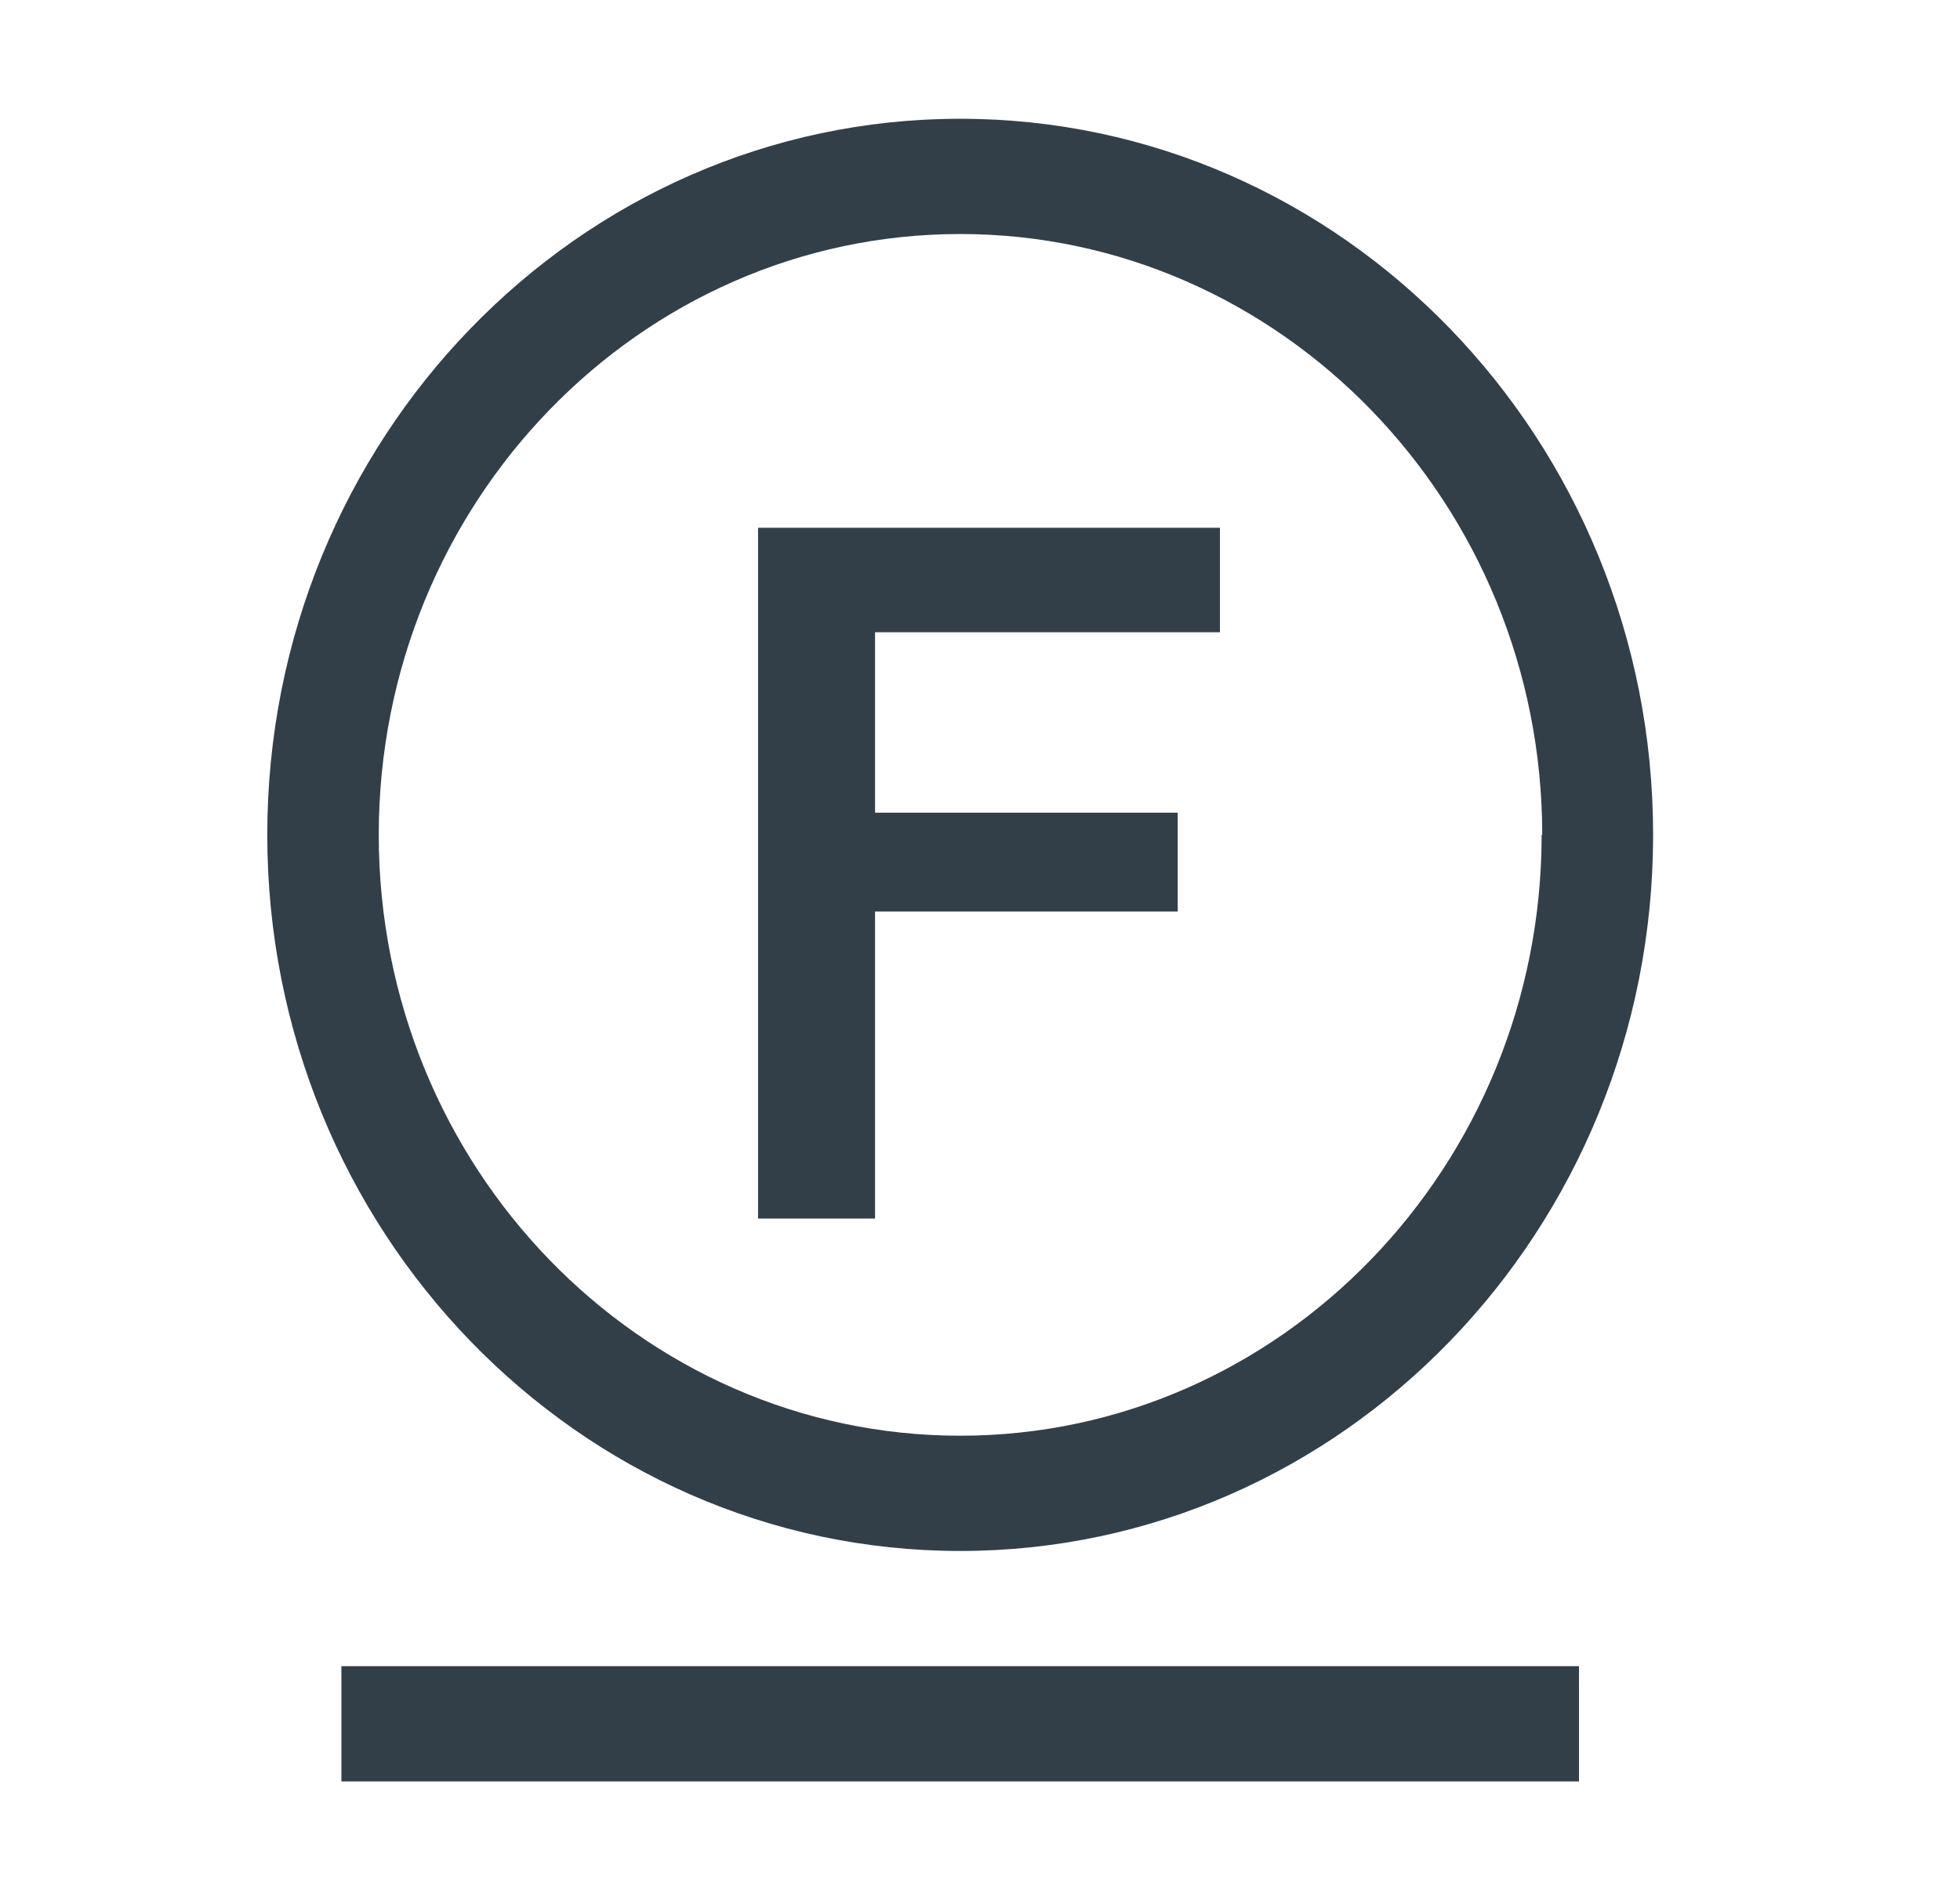 <svg width="33" height="32" viewBox="0 0 33 32" fill="none" xmlns="http://www.w3.org/2000/svg">
<path d="M27.833 14.059C27.833 7.406 22.604 2 16.167 2C9.73 2 4.5 7.406 4.5 14.059C4.5 20.713 9.73 26.119 16.167 26.119C22.604 26.119 27.833 20.713 27.833 14.059ZM25.956 14.059C25.956 19.636 21.562 24.178 16.167 24.178C10.772 24.178 6.377 19.647 6.377 14.059C6.377 8.472 10.772 3.941 16.167 3.941C21.562 3.941 25.966 8.483 25.966 14.059H25.956ZM14.733 10.647H20.54V8.888H12.763V20.521H14.733V15.35H19.829V13.686H14.733V10.637V10.647ZM26.575 28.059H5.748V30H26.585V28.059H26.575Z" fill="#333F48"/>
</svg>
